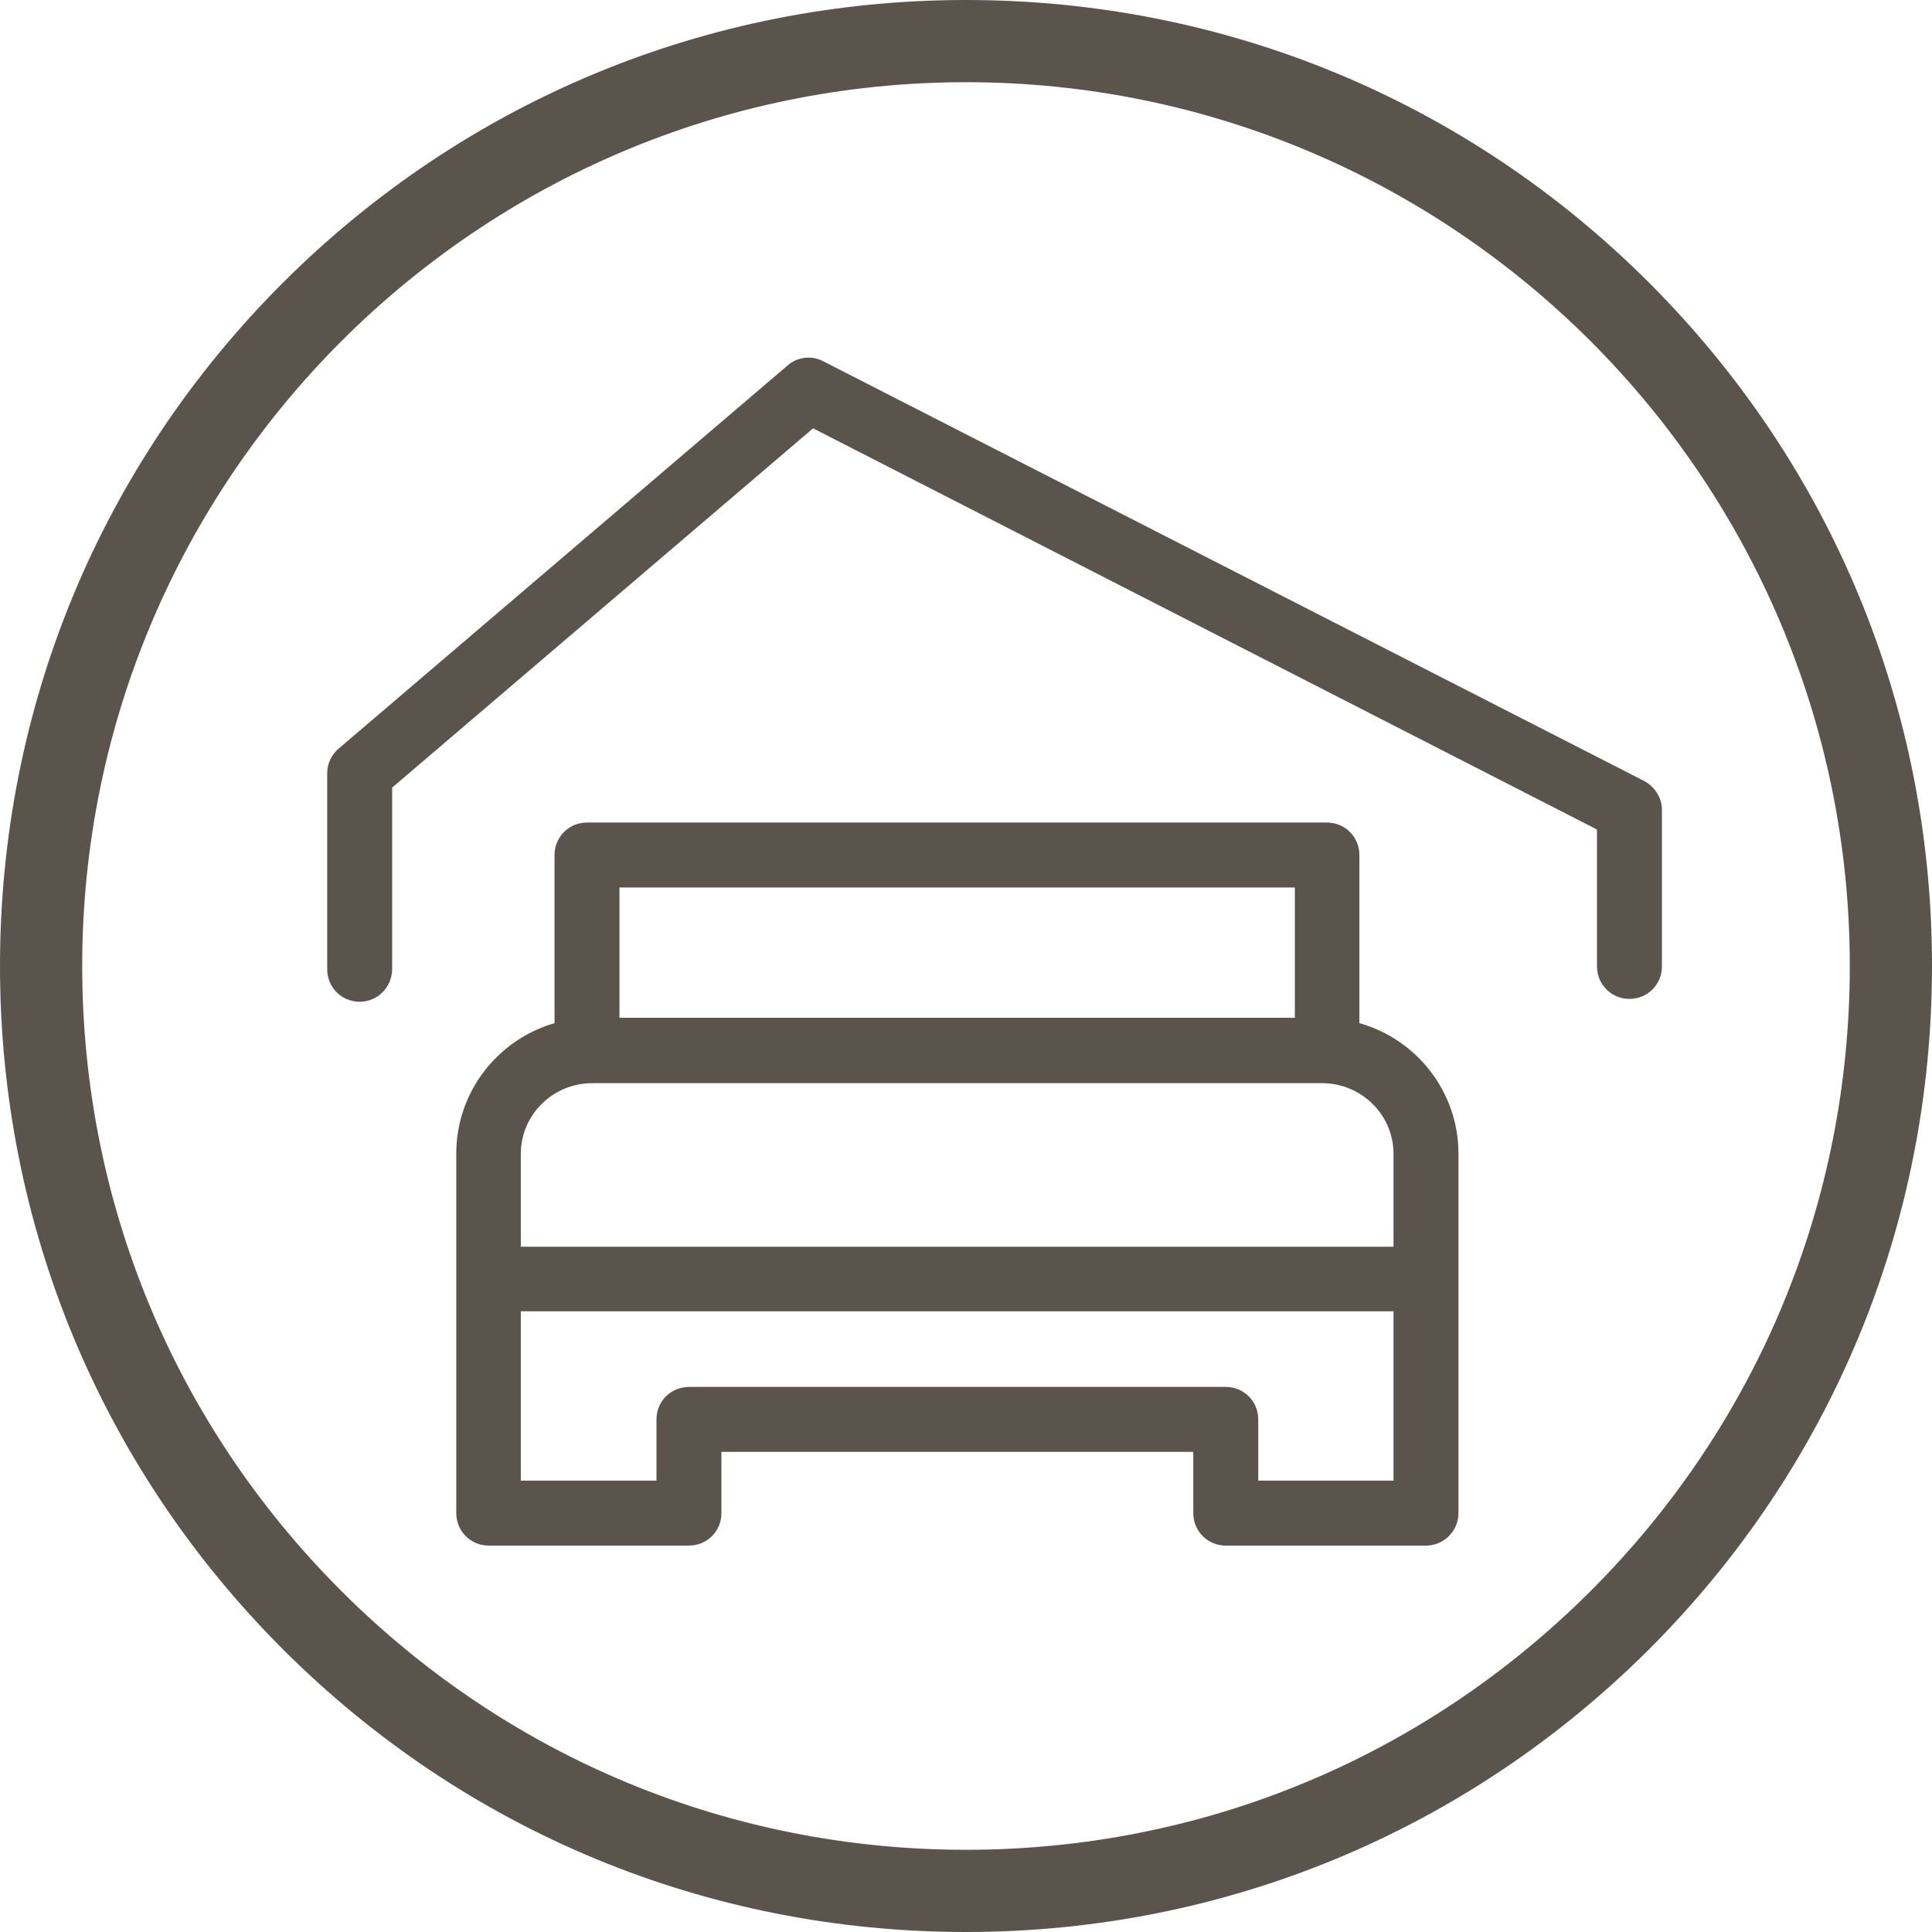 <?xml version="1.0" encoding="utf-8"?>
<!-- Generator: Adobe Illustrator 25.4.8, SVG Export Plug-In . SVG Version: 6.00 Build 0)  -->
<svg version="1.1" id="Ebene_1" xmlns="http://www.w3.org/2000/svg" xmlns:xlink="http://www.w3.org/1999/xlink" x="0px" y="0px"
	 viewBox="0 0 470 470" style="enable-background:new 0 0 470 470;" xml:space="preserve">
<style type="text/css">
	.st0{fill:#5B544D;}
</style>
<g>
	<path class="st0" d="M235,470c-62.8,0-121.8-24.4-166.2-68.8S0,297.8,0,235S24.4,113.2,68.8,68.8C113.2,24.5,172.2,0,235,0
		s121.8,24.4,166.2,68.8S470,172.2,470,235s-24.4,121.8-68.8,166.2C356.8,445.5,297.8,470,235,470z M235,20
		C116.4,20,20,116.4,20,235c0,57.4,22.4,111.4,63,152s94.6,63,152,63s111.4-22.4,152-63s63-94.6,63-152C450,116.4,353.6,20,235,20z"
		/>
</g>
<g>
	<g>
		<path class="st0" d="M346.9,376h-48.7c-4.4,0-7.9-3.5-7.9-7.9v-14.9H175.5v14.9c0,4.4-3.5,7.9-7.9,7.9h-48.7
			c-4.4,0-7.9-3.5-7.9-7.9v-87.5c0-15,10.1-27.7,23.9-31.7V208c0-4.4,3.5-7.9,7.9-7.9h180c4.4,0,7.9,3.5,7.9,7.9v40.9
			c13.9,3.9,24.1,16.7,24.1,31.7v87.5C354.8,372.5,351.2,376,346.9,376z M306,360.2h33V319H126.7v41.2h33v-14.9
			c0-4.4,3.5-7.9,7.9-7.9h130.6c4.4,0,7.9,3.5,7.9,7.9v14.9H306z M126.7,303.3H339v-22.6c0-9.5-7.8-17.2-17.4-17.2H144.1
			c-9.6,0-17.4,7.7-17.4,17.2L126.7,303.3L126.7,303.3z M150.7,247.6H315v-31.7H150.7V247.6z"/>
	</g>
	<g>
		<path class="st0" d="M87.5,243.7c-4.4,0-7.9-3.5-7.9-7.9v-47.7c0-2.3,1-4.5,2.8-6l109.2-93.2c2.4-2.1,5.9-2.5,8.7-1L400,190
			c2.6,1.4,4.3,4.1,4.3,7v38.1c0,4.4-3.5,7.9-7.9,7.9s-7.9-3.5-7.9-7.9v-33.3l-190.7-97.6L95.4,191.6v44.1
			C95.4,240.1,91.9,243.7,87.5,243.7z"/>
	</g>
</g>
</svg>
